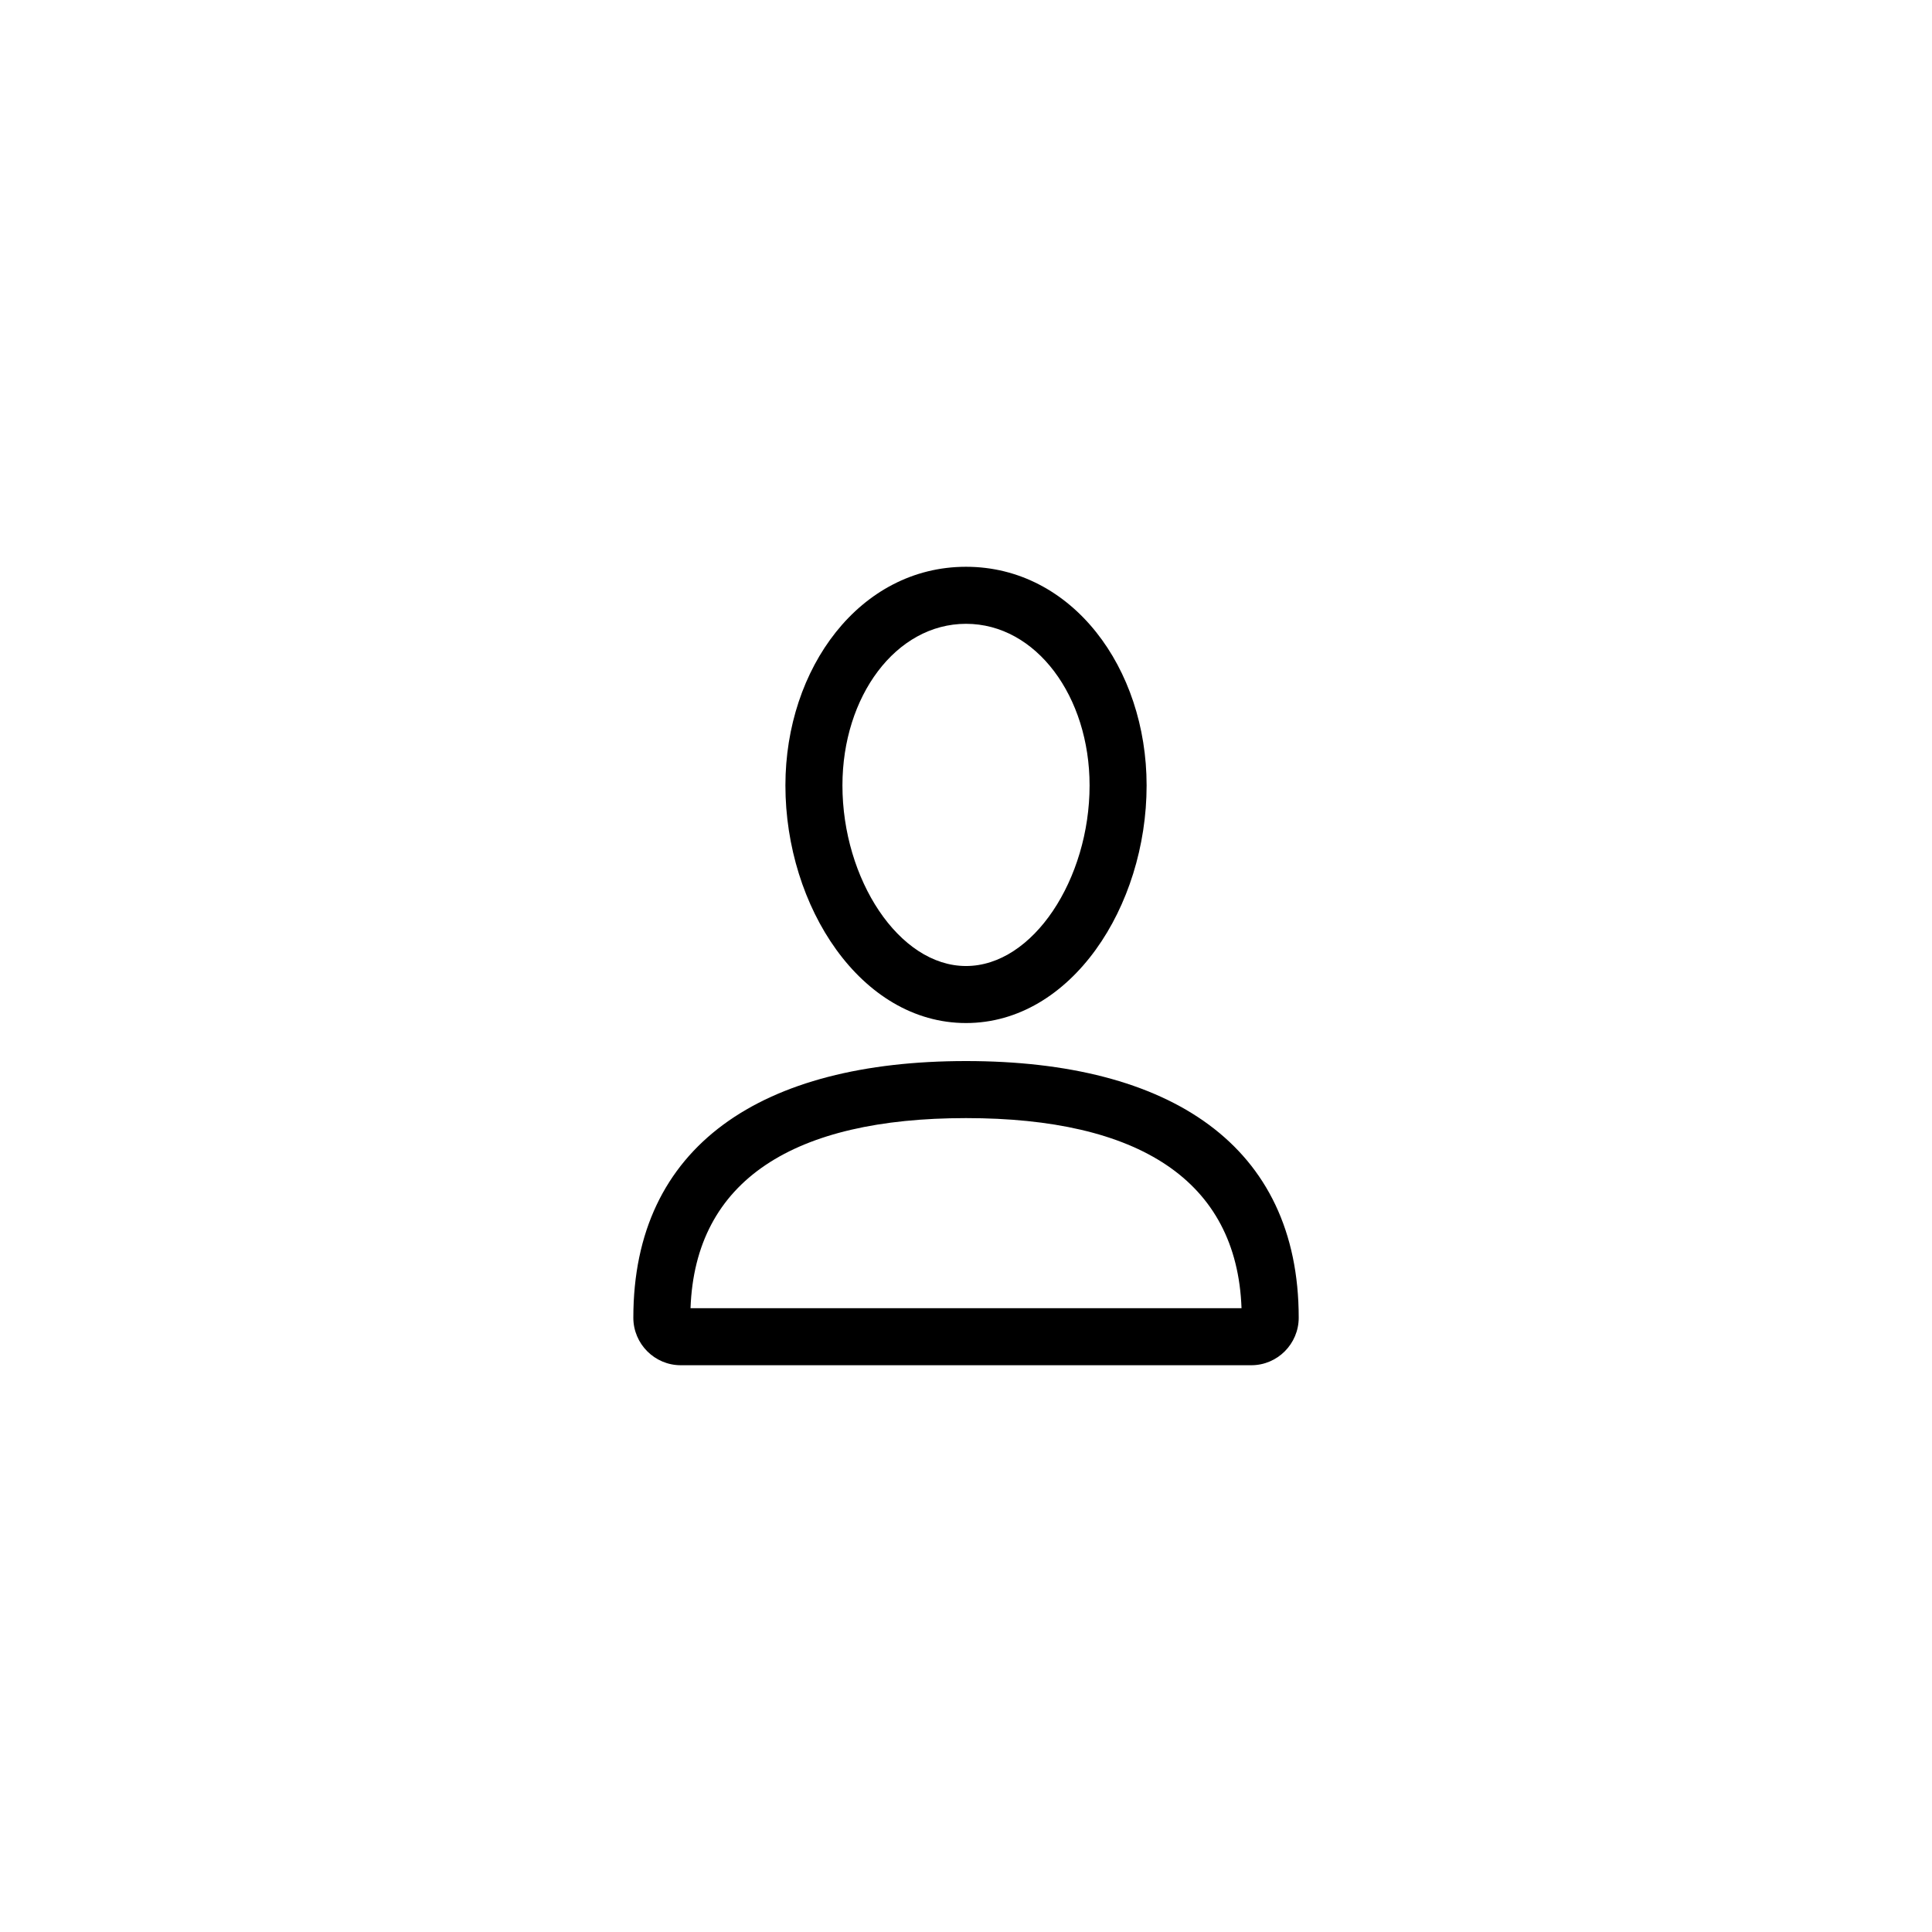 <?xml version="1.0" encoding="UTF-8"?>
<!-- The Best Svg Icon site in the world: iconSvg.co, Visit us! https://iconsvg.co -->
<svg fill="#000000" width="800px" height="800px" version="1.1" viewBox="144 144 512 512" xmlns="http://www.w3.org/2000/svg">
 <path d="m475.61 505.8h-151.21c-6.914 0-12.559-5.652-12.559-12.594 0-45.688 34.105-68.016 88.168-68.016 54.059 0 88.164 22.328 88.164 68.016 0 6.918-5.613 12.594-12.559 12.594zm-75.605-65.492c-45.609 0-71.785 16.422-73.008 50.379h146.02c-1.223-33.957-27.402-50.379-73.008-50.379zm0-25.191c-27.871 0-47.863-30.867-47.863-62.977 0-31.07 19.719-57.938 47.863-57.938s47.859 26.867 47.859 57.938c0 32.109-19.988 62.977-47.859 62.977zm0-15.113c17.801 0 32.746-23.078 32.746-47.863 0-23.555-14.141-42.824-32.746-42.824-18.609 0-32.75 19.27-32.75 42.824 0 24.785 14.949 47.863 32.75 47.863z"/>
</svg>